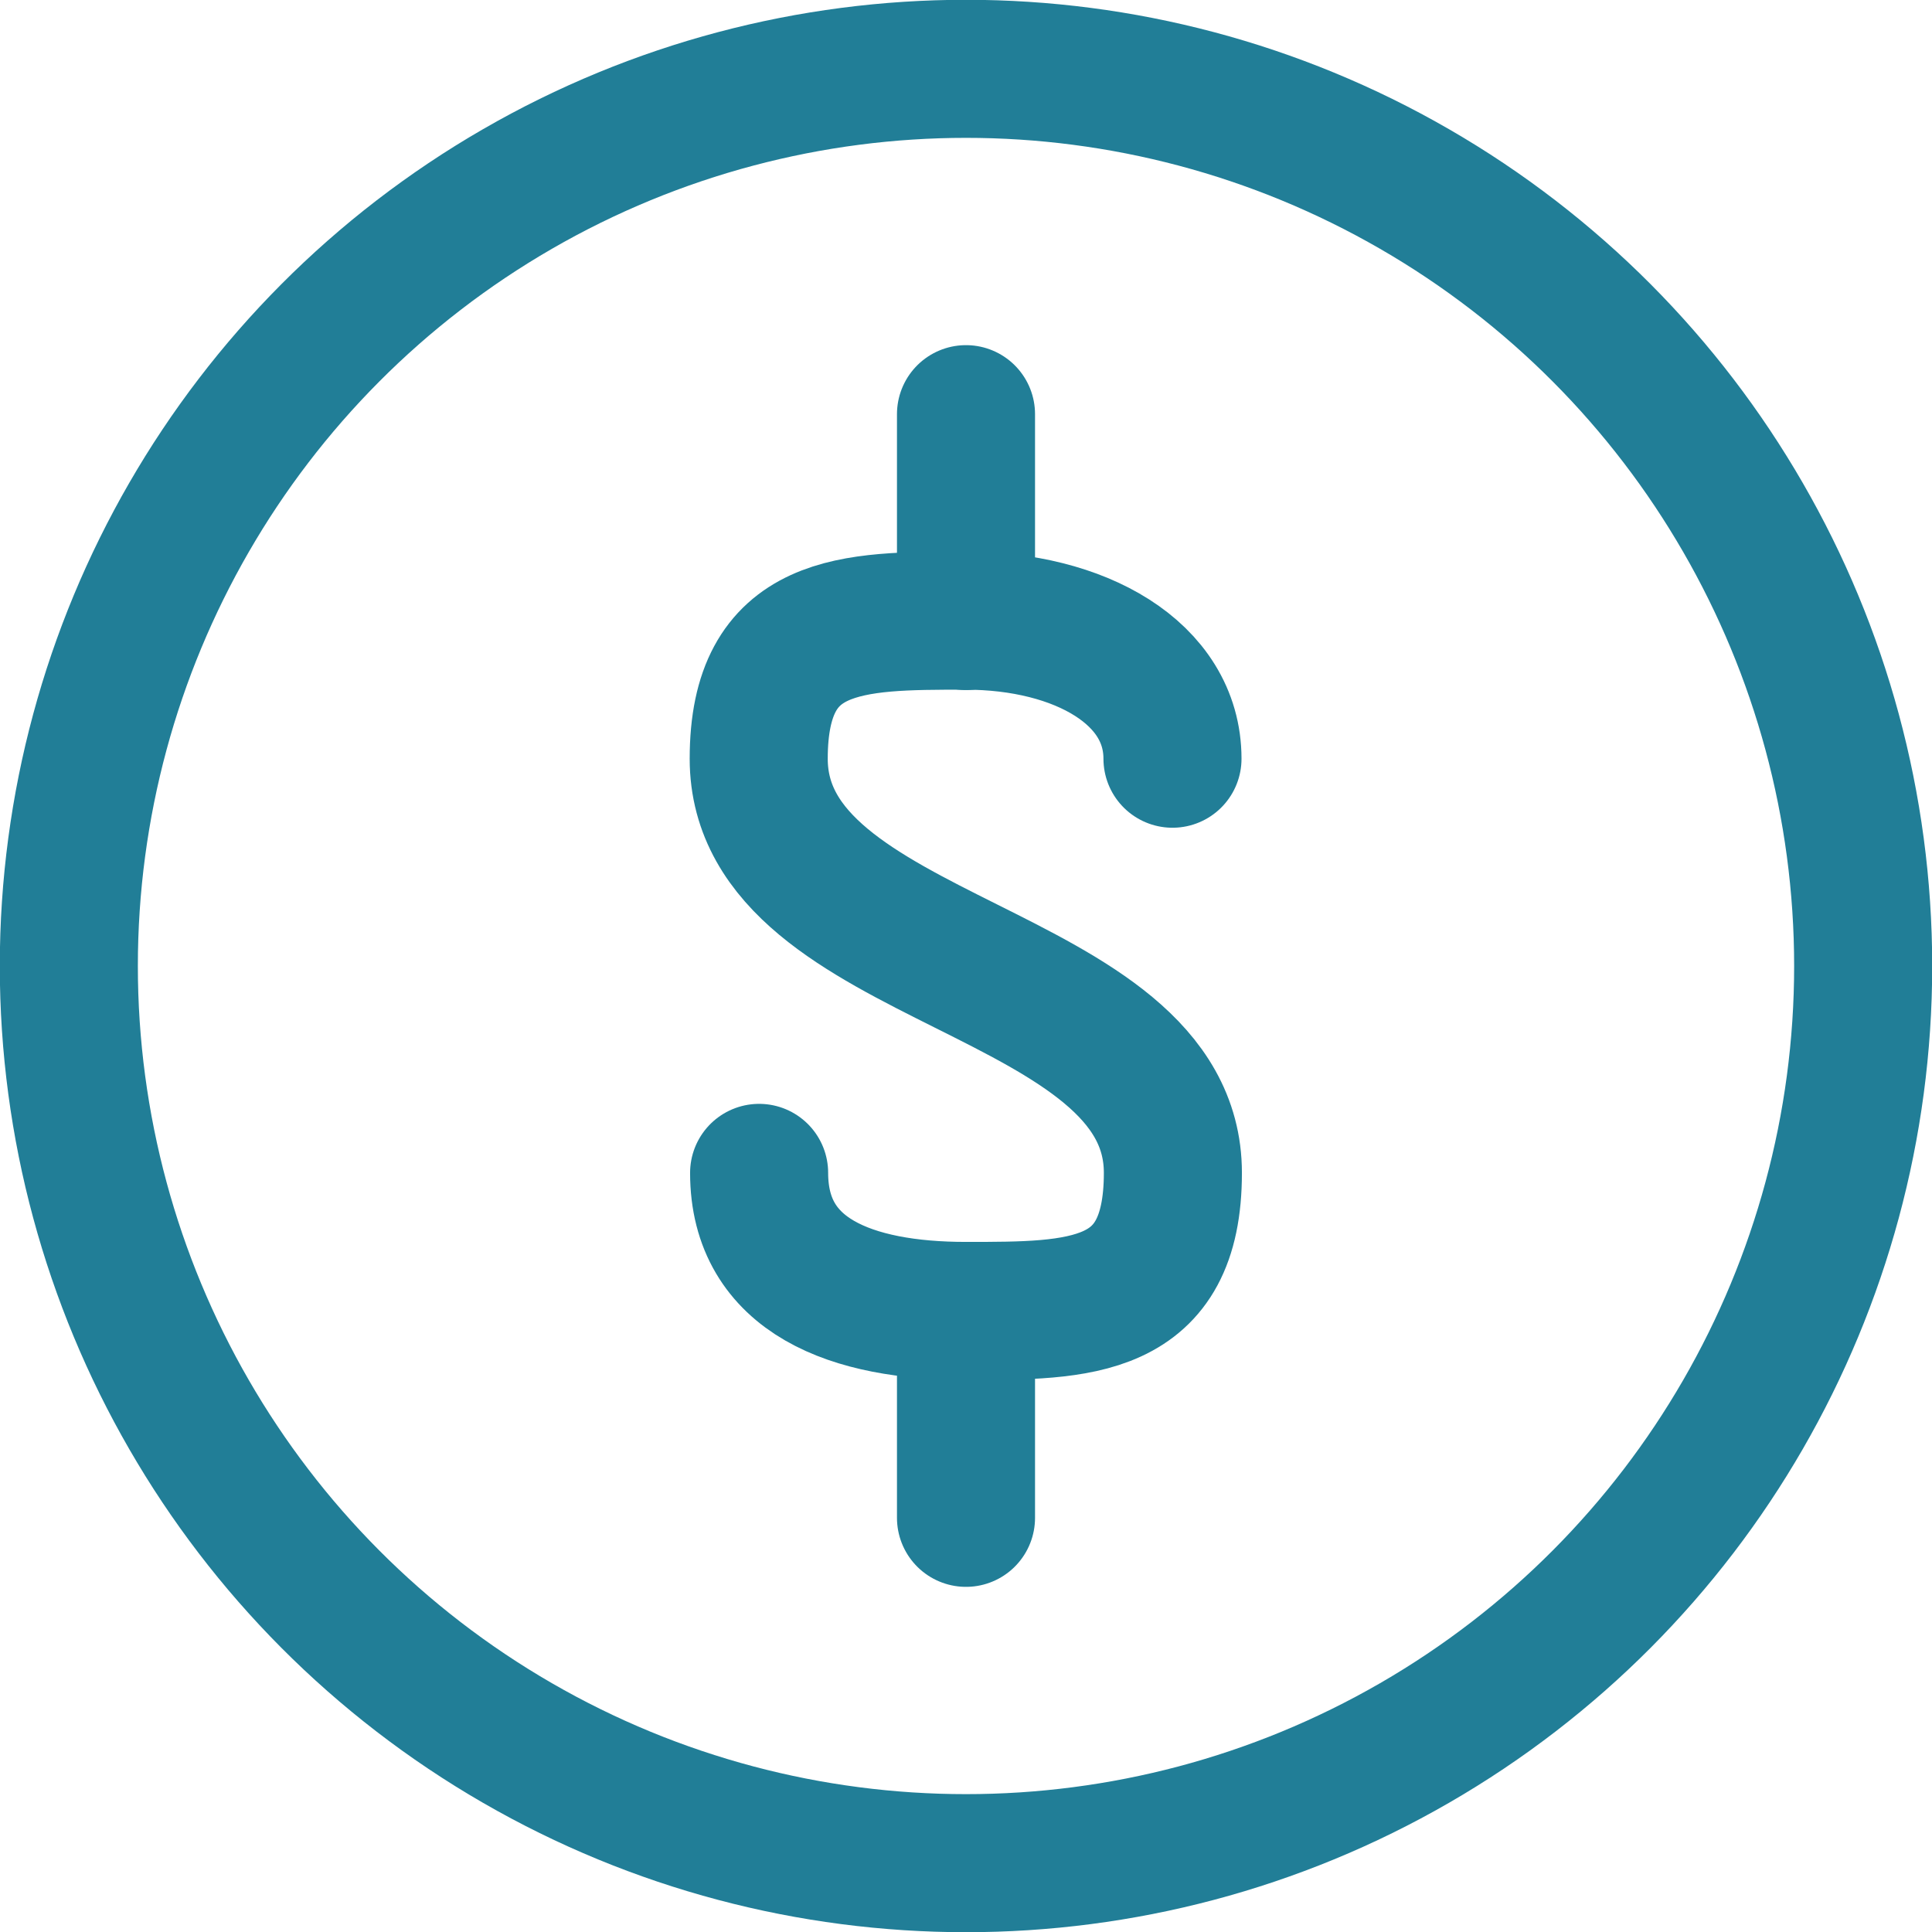<?xml version="1.0" encoding="UTF-8"?>
<svg id="Layer_1" data-name="Layer 1" xmlns="http://www.w3.org/2000/svg" viewBox="0 0 48 48">
  <defs>
    <style>
      .cls-1 {
        fill: none;
        stroke: #217e97;
        stroke-linecap: round;
        stroke-linejoin: round;
        stroke-width: 3.43px;
      }
    </style>
  </defs>
  <line class="cls-1" x1="24" y1="15.43" x2="24" y2="10.29"/>
  <g>
    <path class="cls-1" d="M18.86,29.14c0,2.57,2.3,3.43,5.14,3.43s5.14,0,5.14-3.43c0-5.14-10.29-5.14-10.29-10.29,0-3.43,2.3-3.43,5.14-3.43s5.14,1.3,5.14,3.43"/>
    <line class="cls-1" x1="24" y1="32.57" x2="24" y2="37.71"/>
  </g>
  <circle class="cls-1" cx="24" cy="24" r="22.29"/>
</svg>